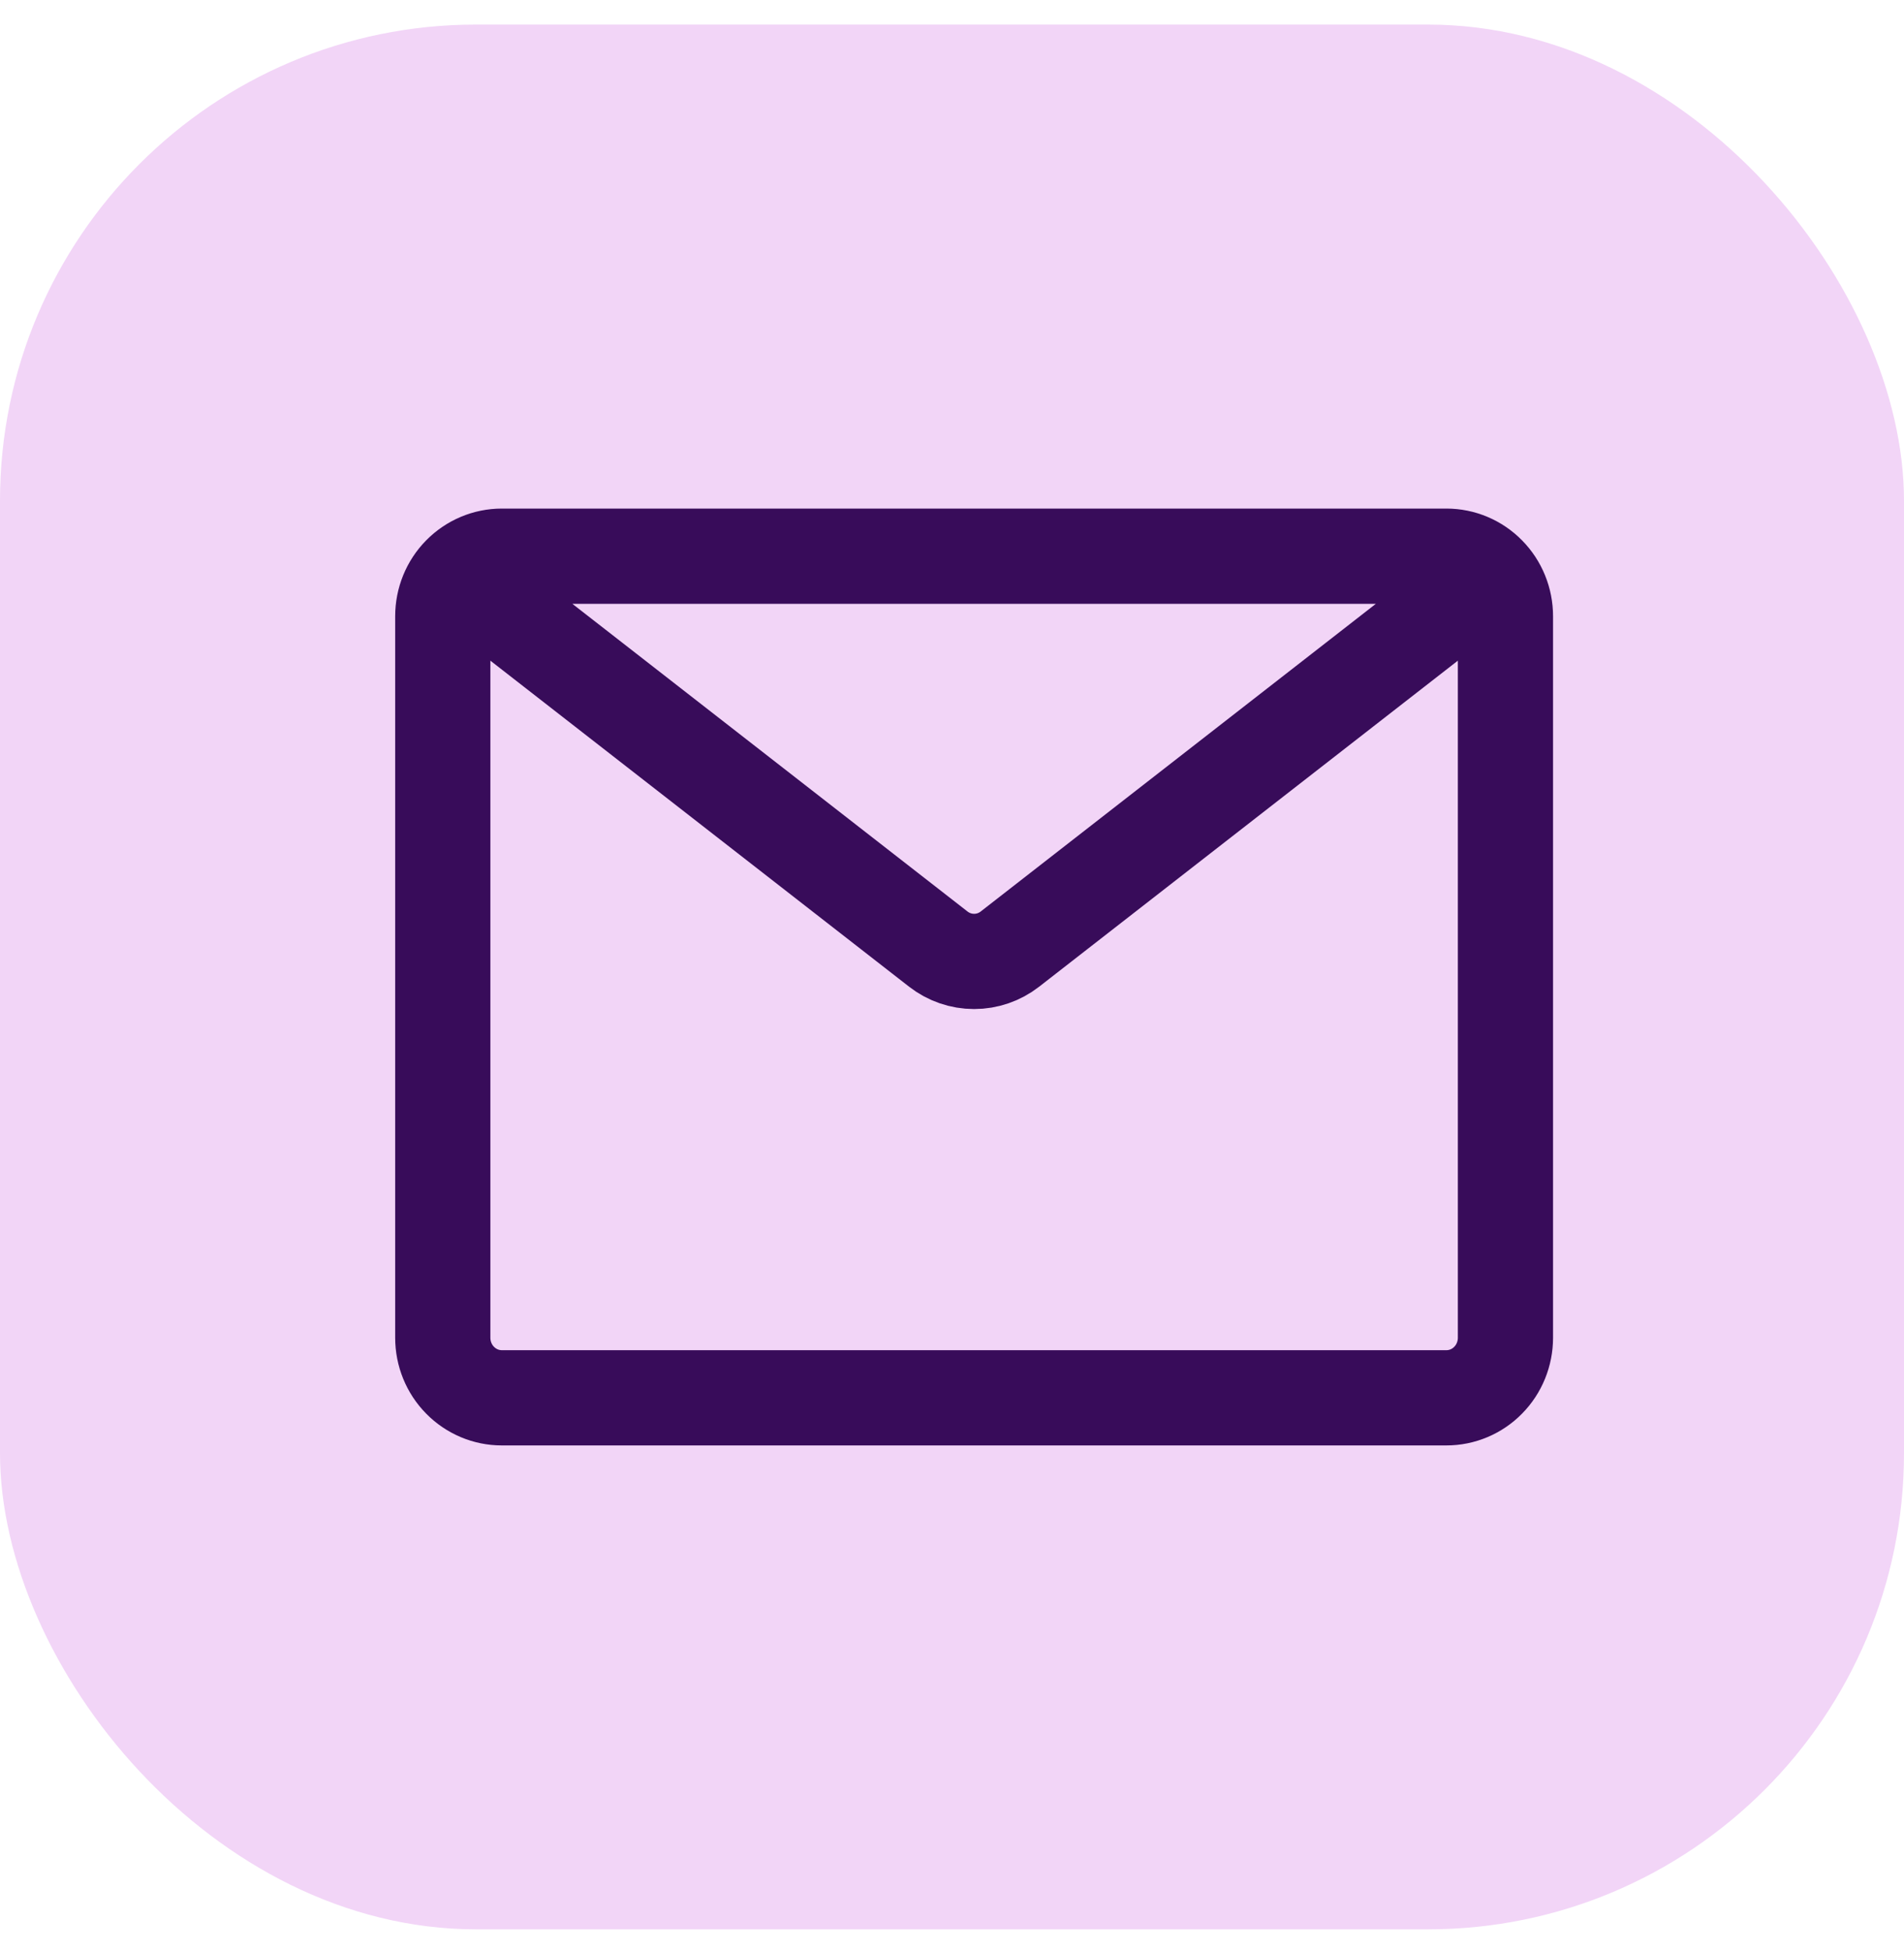 <svg xmlns="http://www.w3.org/2000/svg" width="40" height="41" viewBox="0 0 40 41" fill="none"><rect y="0.516" width="40" height="40" rx="10" fill="#F2D5F7"></rect><path d="M9.922 12.311L19.712 19.931C19.928 20.099 20.192 20.19 20.465 20.19C20.737 20.19 21.001 20.099 21.217 19.931L31.007 12.311M10.542 29.354H30.387C30.716 29.354 31.032 29.221 31.264 28.984C31.497 28.748 31.627 28.427 31.627 28.092V12.942C31.627 12.607 31.497 12.286 31.264 12.05C31.032 11.813 30.716 11.68 30.387 11.68H10.542C10.213 11.68 9.898 11.813 9.665 12.05C9.432 12.286 9.302 12.607 9.302 12.942V28.092C9.302 28.427 9.432 28.748 9.665 28.984C9.898 29.221 10.213 29.354 10.542 29.354Z" stroke="#380C5A" stroke-width="2" stroke-linecap="round"></path></svg>